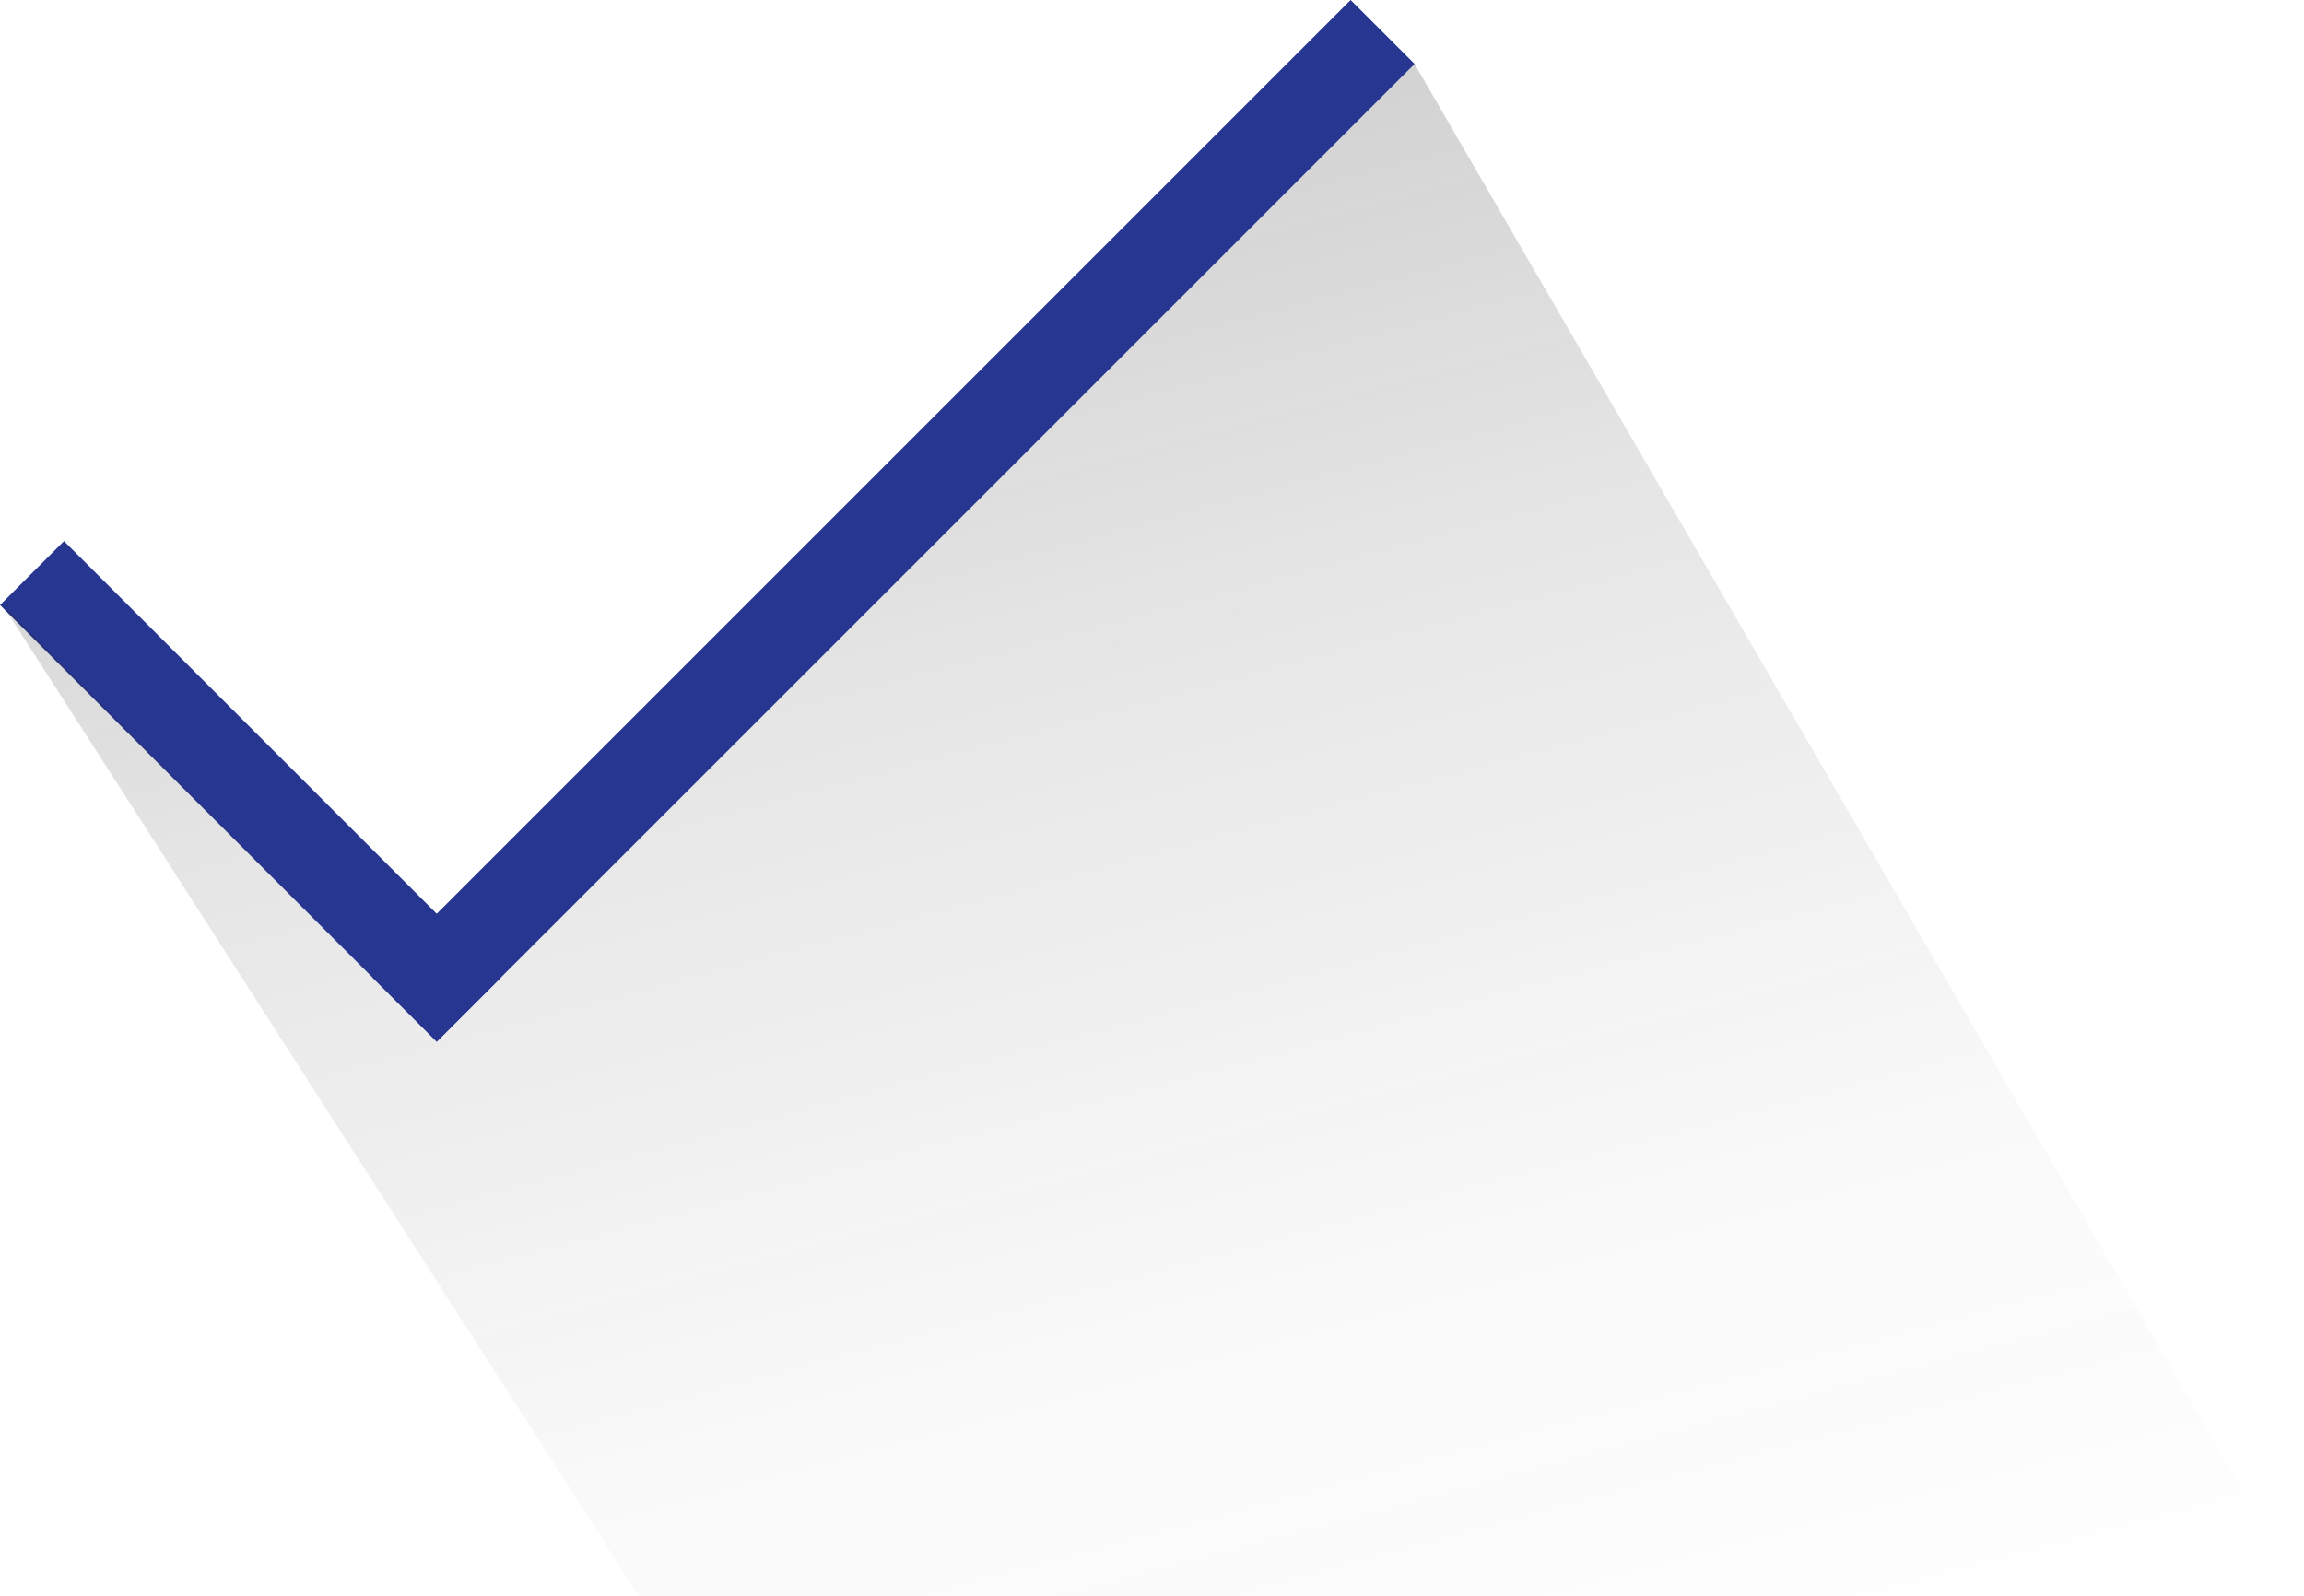 <svg xmlns="http://www.w3.org/2000/svg" xmlns:xlink="http://www.w3.org/1999/xlink" viewBox="0 0 174.7 121.06"><defs><linearGradient id="a" x1="102.67" y1="140.36" x2="69.11" y2="15.07" gradientUnits="userSpaceOnUse"><stop offset="0" stop-color="#231f20" stop-opacity="0"/><stop offset="0.33" stop-color="#231f20" stop-opacity="0.14"/><stop offset="0.71" stop-color="#231f20" stop-opacity="0.55"/><stop offset="1" stop-color="#231f20"/></linearGradient></defs><title>10943661_CIN_Checkmarks_01</title><rect x="39.88" y="85.31" width="6.86" height="46.83" transform="translate(-88.52 13.76) rotate(-45)" fill="#273691"/><rect x="39.66" y="84.78" width="104.86" height="6.86" transform="translate(-59.73 42.24) rotate(-45)" fill="#273691"/><polygon points="48.46 121.06 0.15 45.8 33.11 78.99 107.26 4.85 174.69 121.06 48.46 121.06" opacity="0.2" fill="url(#a)"/></svg>
